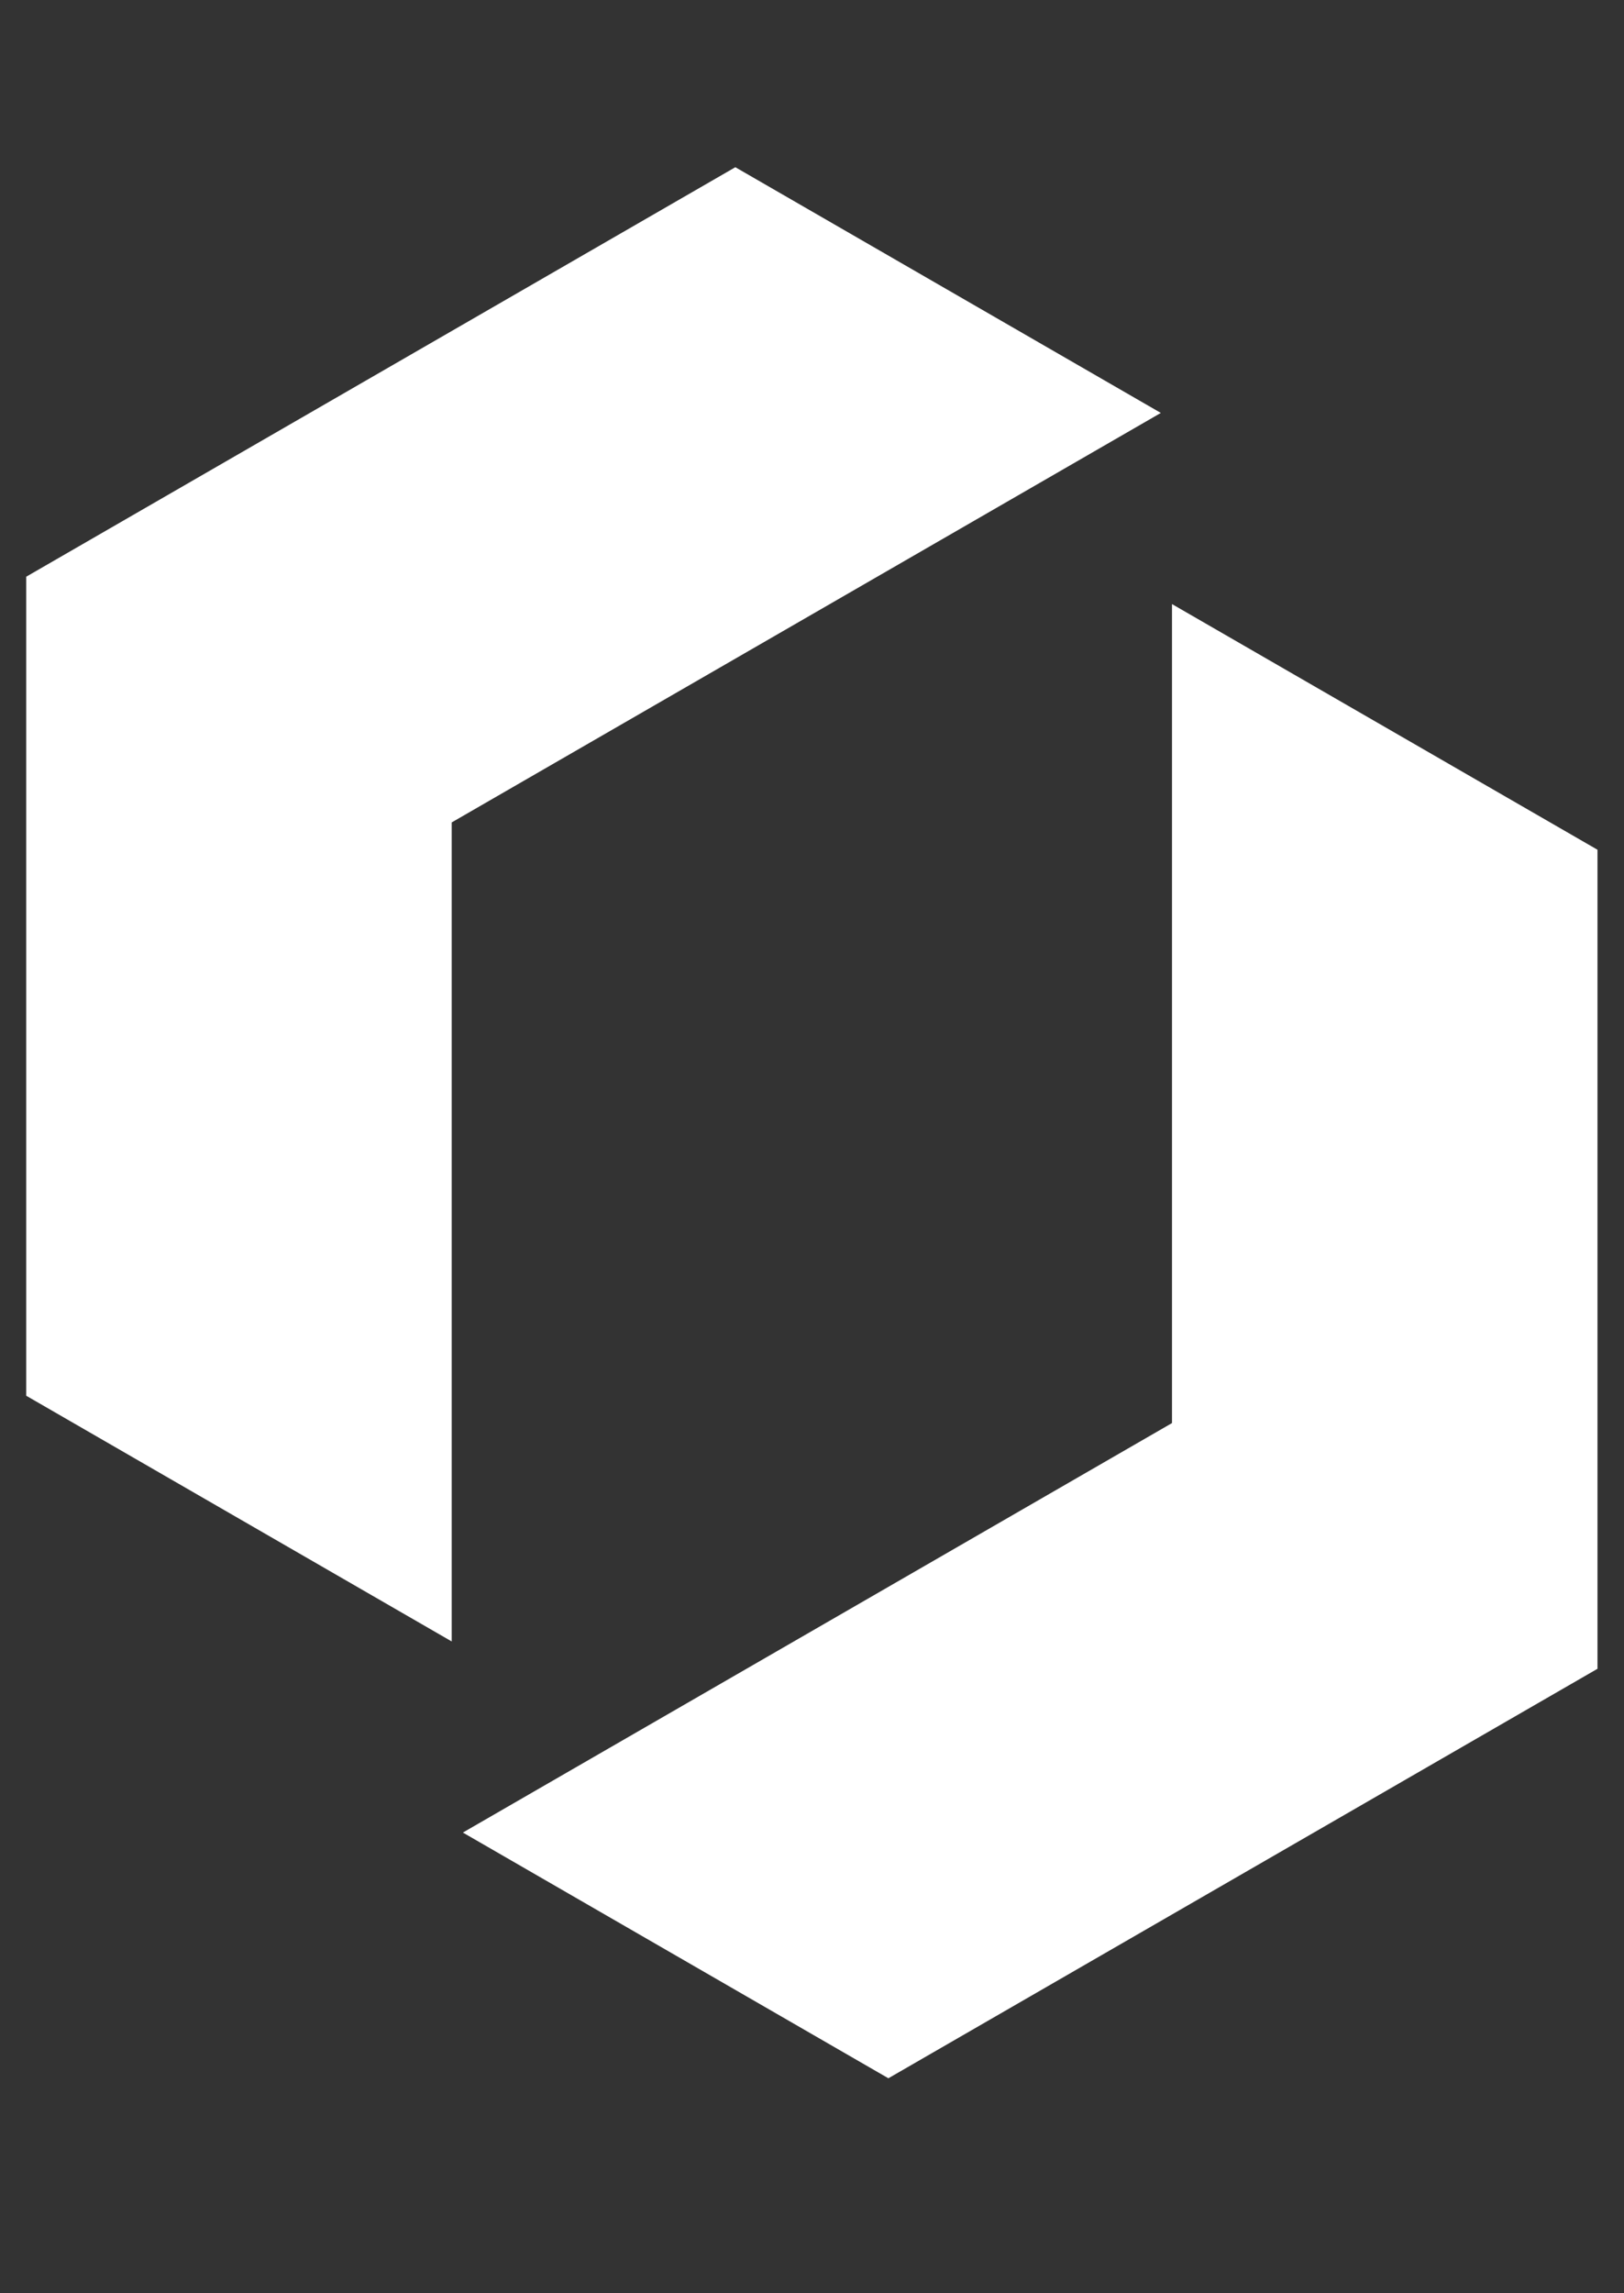 <svg fill="none" height="48" viewBox="0 0 34 48" width="34" xmlns="http://www.w3.org/2000/svg"><rect x="0" y="0" width="34" height="48" fill="#333333" stroke="none"/><g fill="#fff"><path d="m9.457 17.214 14.846-8.571-8.908-5.143-14.846 8.571-0 17.143 8.908 5.143z"/><path d="m33.445 17.786v17.143l-14.846 8.571-8.908-5.143 14.846-8.571v-17.142z"/></g></svg>